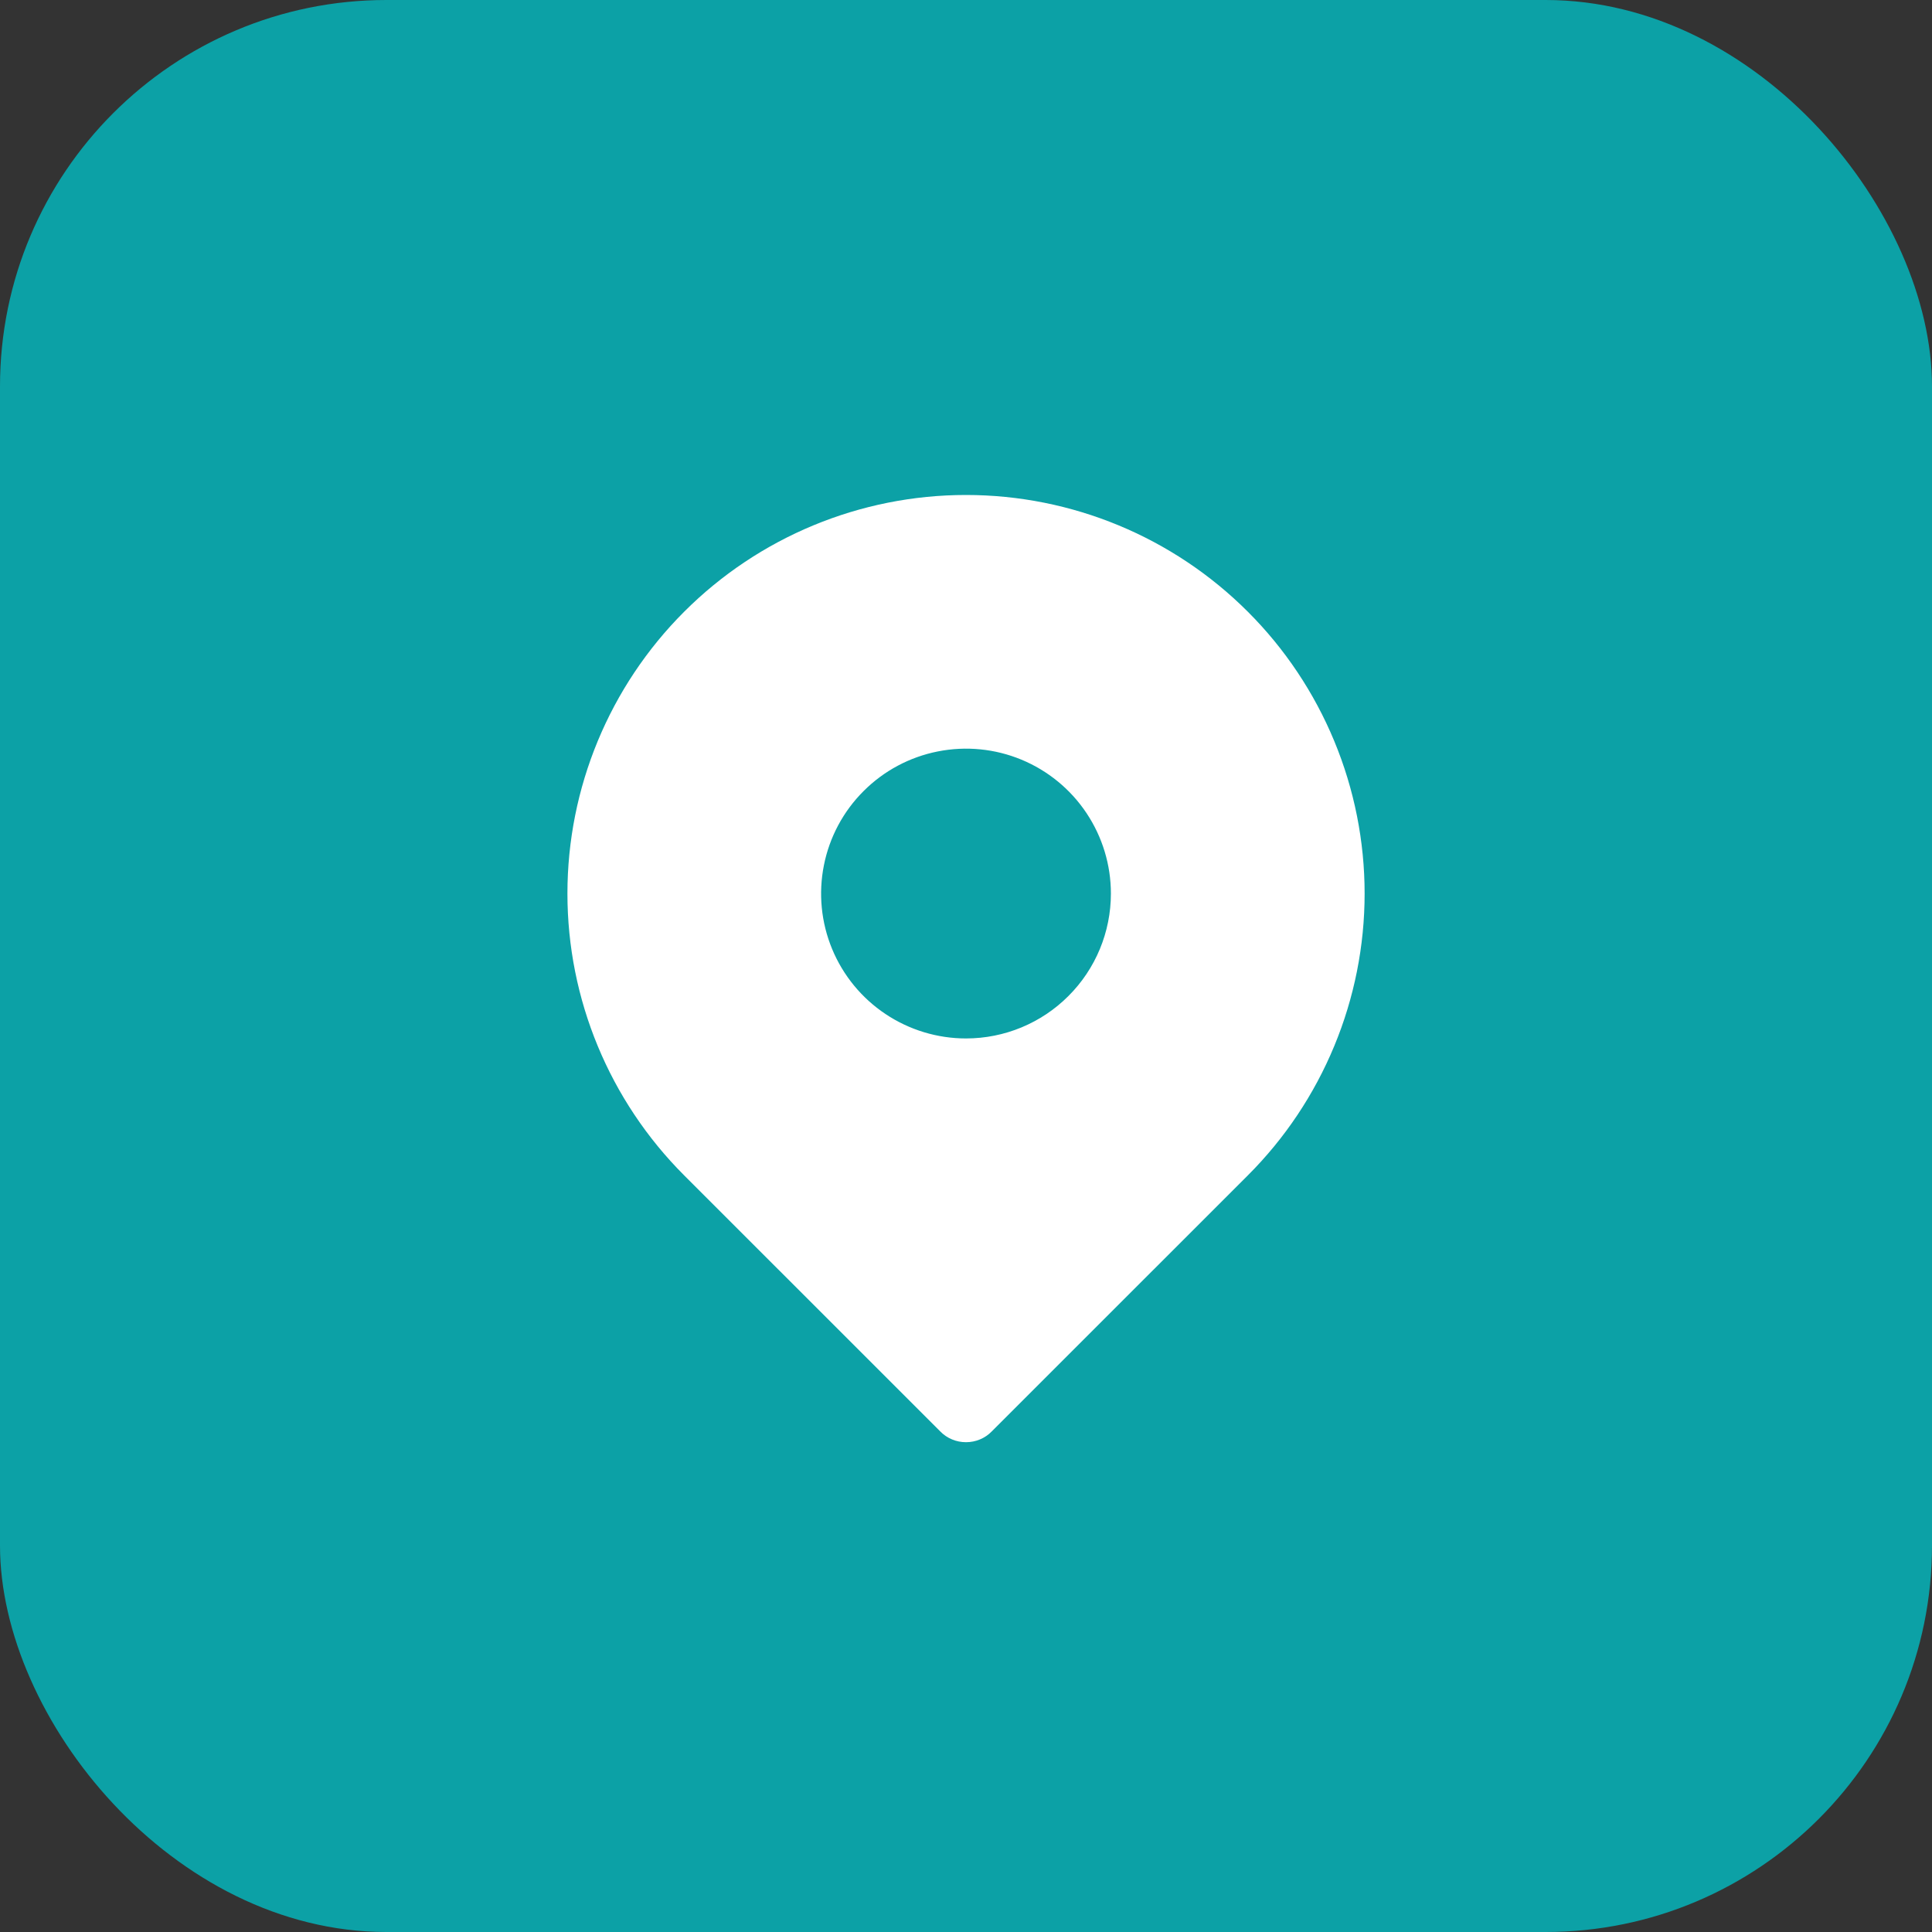 <?xml version="1.0" encoding="utf-8"?>
<svg xmlns="http://www.w3.org/2000/svg" fill="none" height="40" viewBox="0 0 40 40" width="40">
<rect x="0" y="0" width="40" height="40" fill="#333333" stroke="none"/>
<rect fill="#0CA1A6" height="40" rx="8" width="40"/>
<path d="M25.835 12.665C24.287 11.117 22.189 10.248 20 10.248C17.811 10.248 15.713 11.117 14.165 12.665C12.617 14.213 11.748 16.311 11.748 18.5C11.748 20.689 12.617 22.787 14.165 24.335L19.468 29.637C19.537 29.708 19.62 29.764 19.712 29.802C19.803 29.84 19.901 29.859 20 29.859C20.099 29.859 20.197 29.84 20.288 29.802C20.38 29.764 20.463 29.708 20.532 29.637L25.835 24.335C26.602 23.569 27.209 22.659 27.624 21.658C28.039 20.657 28.253 19.584 28.253 18.5C28.253 17.416 28.039 16.343 27.624 15.342C27.209 14.341 26.602 13.431 25.835 12.665V12.665ZM20 21.5C19.407 21.5 18.827 21.324 18.333 20.994C17.84 20.665 17.455 20.196 17.228 19.648C17.001 19.1 16.942 18.497 17.058 17.915C17.173 17.333 17.459 16.798 17.879 16.379C18.298 15.959 18.833 15.673 19.415 15.558C19.997 15.442 20.6 15.501 21.148 15.728C21.696 15.955 22.165 16.34 22.494 16.833C22.824 17.327 23 17.907 23 18.5C23 19.296 22.684 20.059 22.121 20.621C21.559 21.184 20.796 21.5 20 21.5Z" fill="white"/>
</svg>